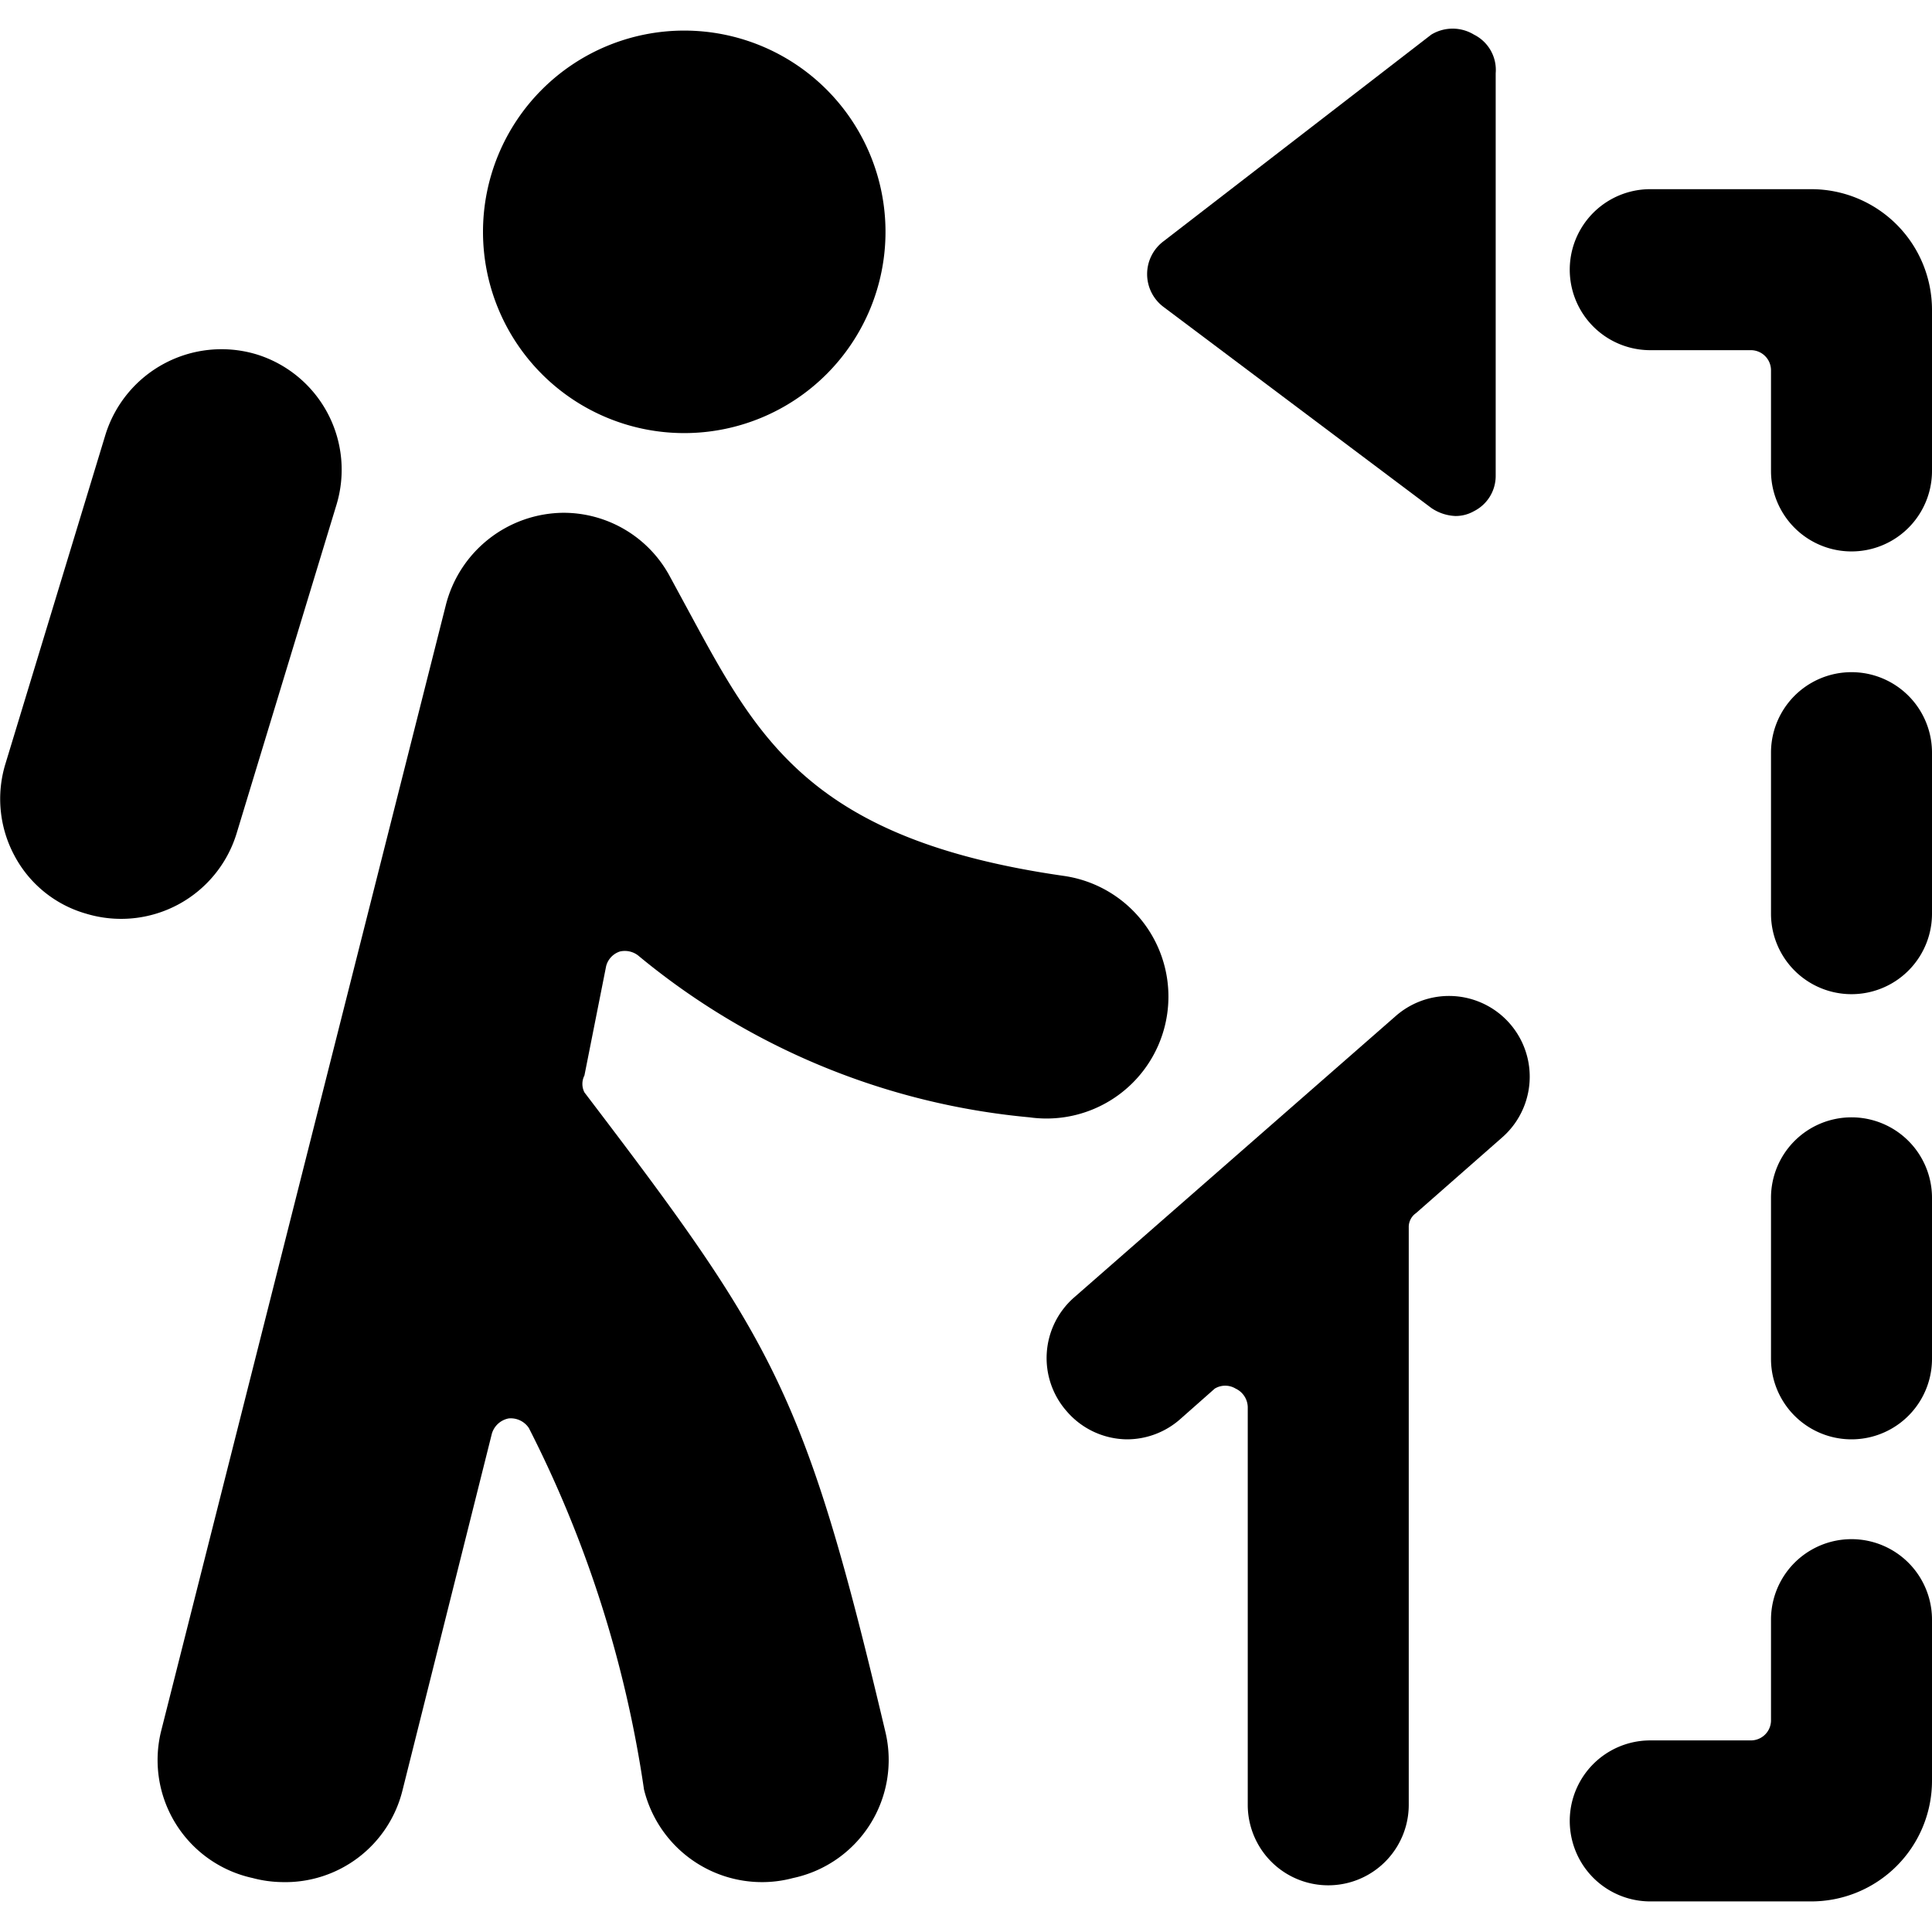 <svg xmlns="http://www.w3.org/2000/svg" viewBox="0 0 24 24"><g><path d="M6 2.88a2.5 2.5 0 1 0 5 0 2.5 2.5 0 1 0 -5 0" fill="#000000" stroke-width="1"></path><path d="M3.14 23.33a1.49 1.49 0 0 0 0.36 0.05A1.5 1.5 0 0 0 5 22.24l1.11 -4.43a0.27 0.27 0 0 1 0.21 -0.19 0.27 0.27 0 0 1 0.25 0.12A14.48 14.48 0 0 1 8 22.23a1.51 1.51 0 0 0 1.5 1.15 1.48 1.48 0 0 0 0.35 -0.05A1.5 1.5 0 0 0 11 21.52c-1 -4.23 -1.38 -4.85 -3.74 -7.95a0.23 0.23 0 0 1 0 -0.21L7.53 12a0.26 0.26 0 0 1 0.17 -0.18 0.27 0.27 0 0 1 0.24 0.06 8.89 8.89 0 0 0 4.85 2 1.5 1.5 0 0 0 0.42 -3c-3.13 -0.45 -3.79 -1.69 -4.64 -3.26l-0.26 -0.48A1.5 1.5 0 0 0 7 6.37a1.52 1.52 0 0 0 -1.46 1.14L2 21.51a1.5 1.5 0 0 0 1.14 1.82Z" fill="#000000" stroke-width="1"></path><path d="M3.18 4.4a1.51 1.51 0 0 0 -1.87 1L0.07 9.48a1.49 1.49 0 0 0 0.11 1.15 1.46 1.46 0 0 0 0.89 0.72 1.5 1.5 0 0 0 1.87 -1l1.24 -4.08a1.5 1.5 0 0 0 -1 -1.87Z" fill="#000000" stroke-width="1"></path><path d="M18.31 0.43a0.51 0.51 0 0 0 -0.53 0L14.45 3a0.51 0.51 0 0 0 0 0.81l3.33 2.5a0.57 0.57 0 0 0 0.3 0.1 0.46 0.46 0 0 0 0.23 -0.06 0.49 0.49 0 0 0 0.27 -0.44v-5a0.49 0.49 0 0 0 -0.27 -0.48Z" fill="#000000" stroke-width="1"></path><path d="m17.34 12.62 -4 3.5a1 1 0 0 0 -0.09 1.41 1 1 0 0 0 0.75 0.35 1 1 0 0 0 0.66 -0.25l0.43 -0.38a0.25 0.25 0 0 1 0.26 0 0.26 0.26 0 0 1 0.15 0.23v4.94a1 1 0 0 0 2 0v-7.17a0.21 0.21 0 0 1 0.09 -0.18l1.07 -0.94a1 1 0 0 0 -1.32 -1.51Z" fill="#000000" stroke-width="1"></path><path d="M20.5 23.62h2a1.5 1.5 0 0 0 1.5 -1.5v-2a1 1 0 0 0 -2 0v1.26a0.25 0.25 0 0 1 -0.25 0.24H20.5a1 1 0 0 0 0 2Z" fill="#000000" stroke-width="1"></path><path d="M24 3.85a1.5 1.5 0 0 0 -1.5 -1.5h-2a1 1 0 0 0 0 2h1.25a0.25 0.25 0 0 1 0.25 0.25v1.25a1 1 0 1 0 2 0Z" fill="#000000" stroke-width="1"></path><path d="M24 9.35a1 1 0 0 0 -2 0v2a1 1 0 1 0 2 0Z" fill="#000000" stroke-width="1"></path><path d="M23 13.88a1 1 0 0 0 -1 1v2a1 1 0 0 0 2 0v-2a1 1 0 0 0 -1 -1Z" fill="#000000" stroke-width="1"></path></g></svg>